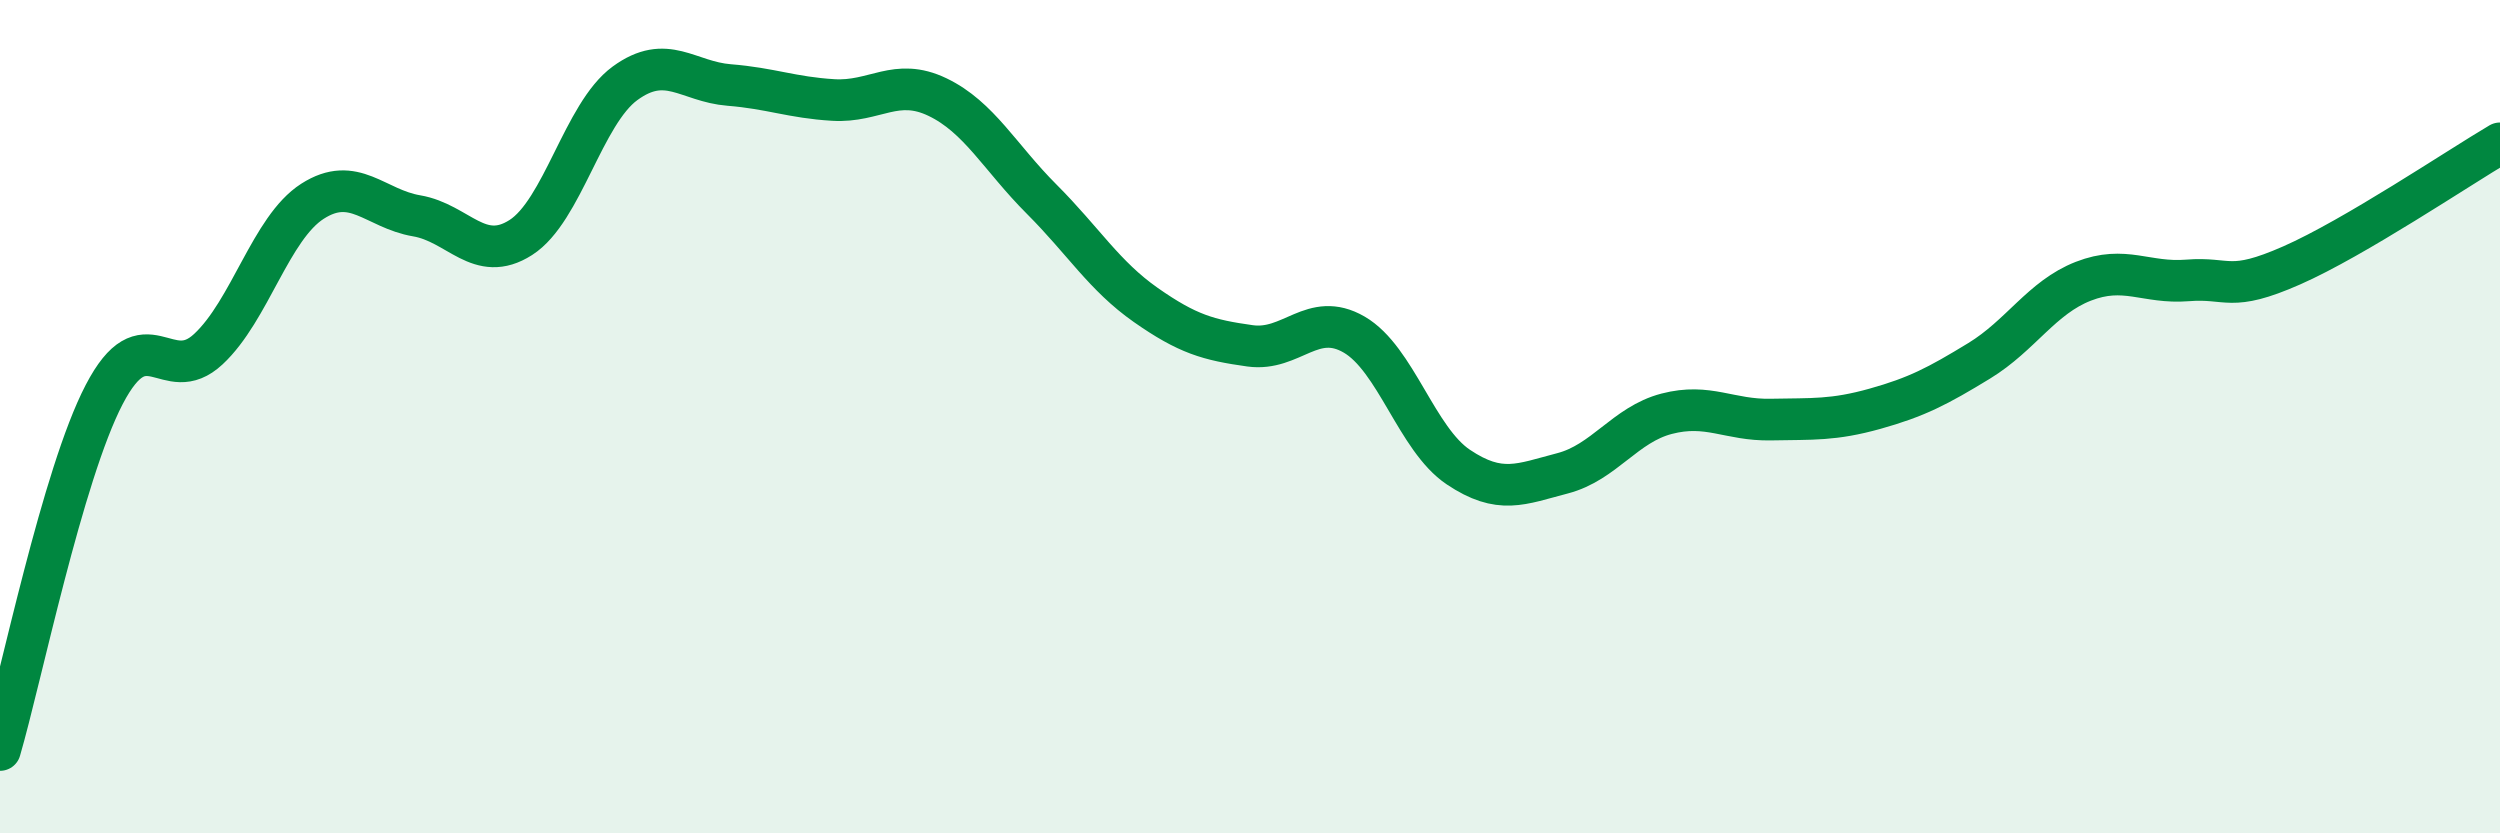 
    <svg width="60" height="20" viewBox="0 0 60 20" xmlns="http://www.w3.org/2000/svg">
      <path
        d="M 0,18 C 0.5,16.29 1.5,11.39 2.5,9.47 C 3.5,7.55 4,9.31 5,8.38 C 6,7.45 6.5,5.47 7.5,4.83 C 8.5,4.19 9,5.01 10,5.18 C 11,5.35 11.5,6.34 12.5,5.7 C 13.5,5.06 14,2.73 15,2 C 16,1.27 16.5,1.96 17.5,2.04 C 18.5,2.12 19,2.34 20,2.4 C 21,2.46 21.5,1.85 22.5,2.33 C 23.5,2.81 24,3.78 25,4.78 C 26,5.78 26.5,6.62 27.5,7.32 C 28.5,8.02 29,8.16 30,8.3 C 31,8.44 31.5,7.45 32.5,8.03 C 33.5,8.61 34,10.54 35,11.21 C 36,11.88 36.5,11.62 37.5,11.36 C 38.5,11.1 39,10.19 40,9.93 C 41,9.67 41.5,10.09 42.5,10.07 C 43.5,10.05 44,10.09 45,9.81 C 46,9.53 46.5,9.27 47.5,8.66 C 48.5,8.05 49,7.14 50,6.75 C 51,6.36 51.5,6.81 52.5,6.73 C 53.5,6.65 53.5,7.03 55,6.37 C 56.5,5.71 59,4.03 60,3.44L60 20L0 20Z"
        fill="#008740"
        opacity="0.1"
        stroke-linecap="round"
        stroke-linejoin="round"
      />
      <path
        d="M 0,18 C 0.5,16.29 1.5,11.39 2.5,9.47 C 3.5,7.55 4,9.31 5,8.38 C 6,7.45 6.5,5.47 7.5,4.83 C 8.5,4.19 9,5.01 10,5.18 C 11,5.35 11.5,6.34 12.5,5.7 C 13.5,5.06 14,2.73 15,2 C 16,1.27 16.5,1.96 17.5,2.04 C 18.5,2.12 19,2.34 20,2.4 C 21,2.46 21.5,1.85 22.5,2.33 C 23.5,2.81 24,3.78 25,4.78 C 26,5.78 26.5,6.62 27.5,7.32 C 28.5,8.02 29,8.16 30,8.3 C 31,8.44 31.5,7.45 32.5,8.03 C 33.5,8.61 34,10.54 35,11.21 C 36,11.88 36.5,11.62 37.5,11.36 C 38.5,11.1 39,10.19 40,9.93 C 41,9.67 41.5,10.09 42.5,10.07 C 43.5,10.05 44,10.09 45,9.81 C 46,9.53 46.5,9.27 47.5,8.66 C 48.5,8.05 49,7.14 50,6.75 C 51,6.36 51.5,6.81 52.5,6.73 C 53.5,6.65 53.5,7.03 55,6.37 C 56.5,5.71 59,4.03 60,3.44"
        stroke="#008740"
        stroke-width="1"
        fill="none"
        stroke-linecap="round"
        stroke-linejoin="round"
      />
    </svg>
  